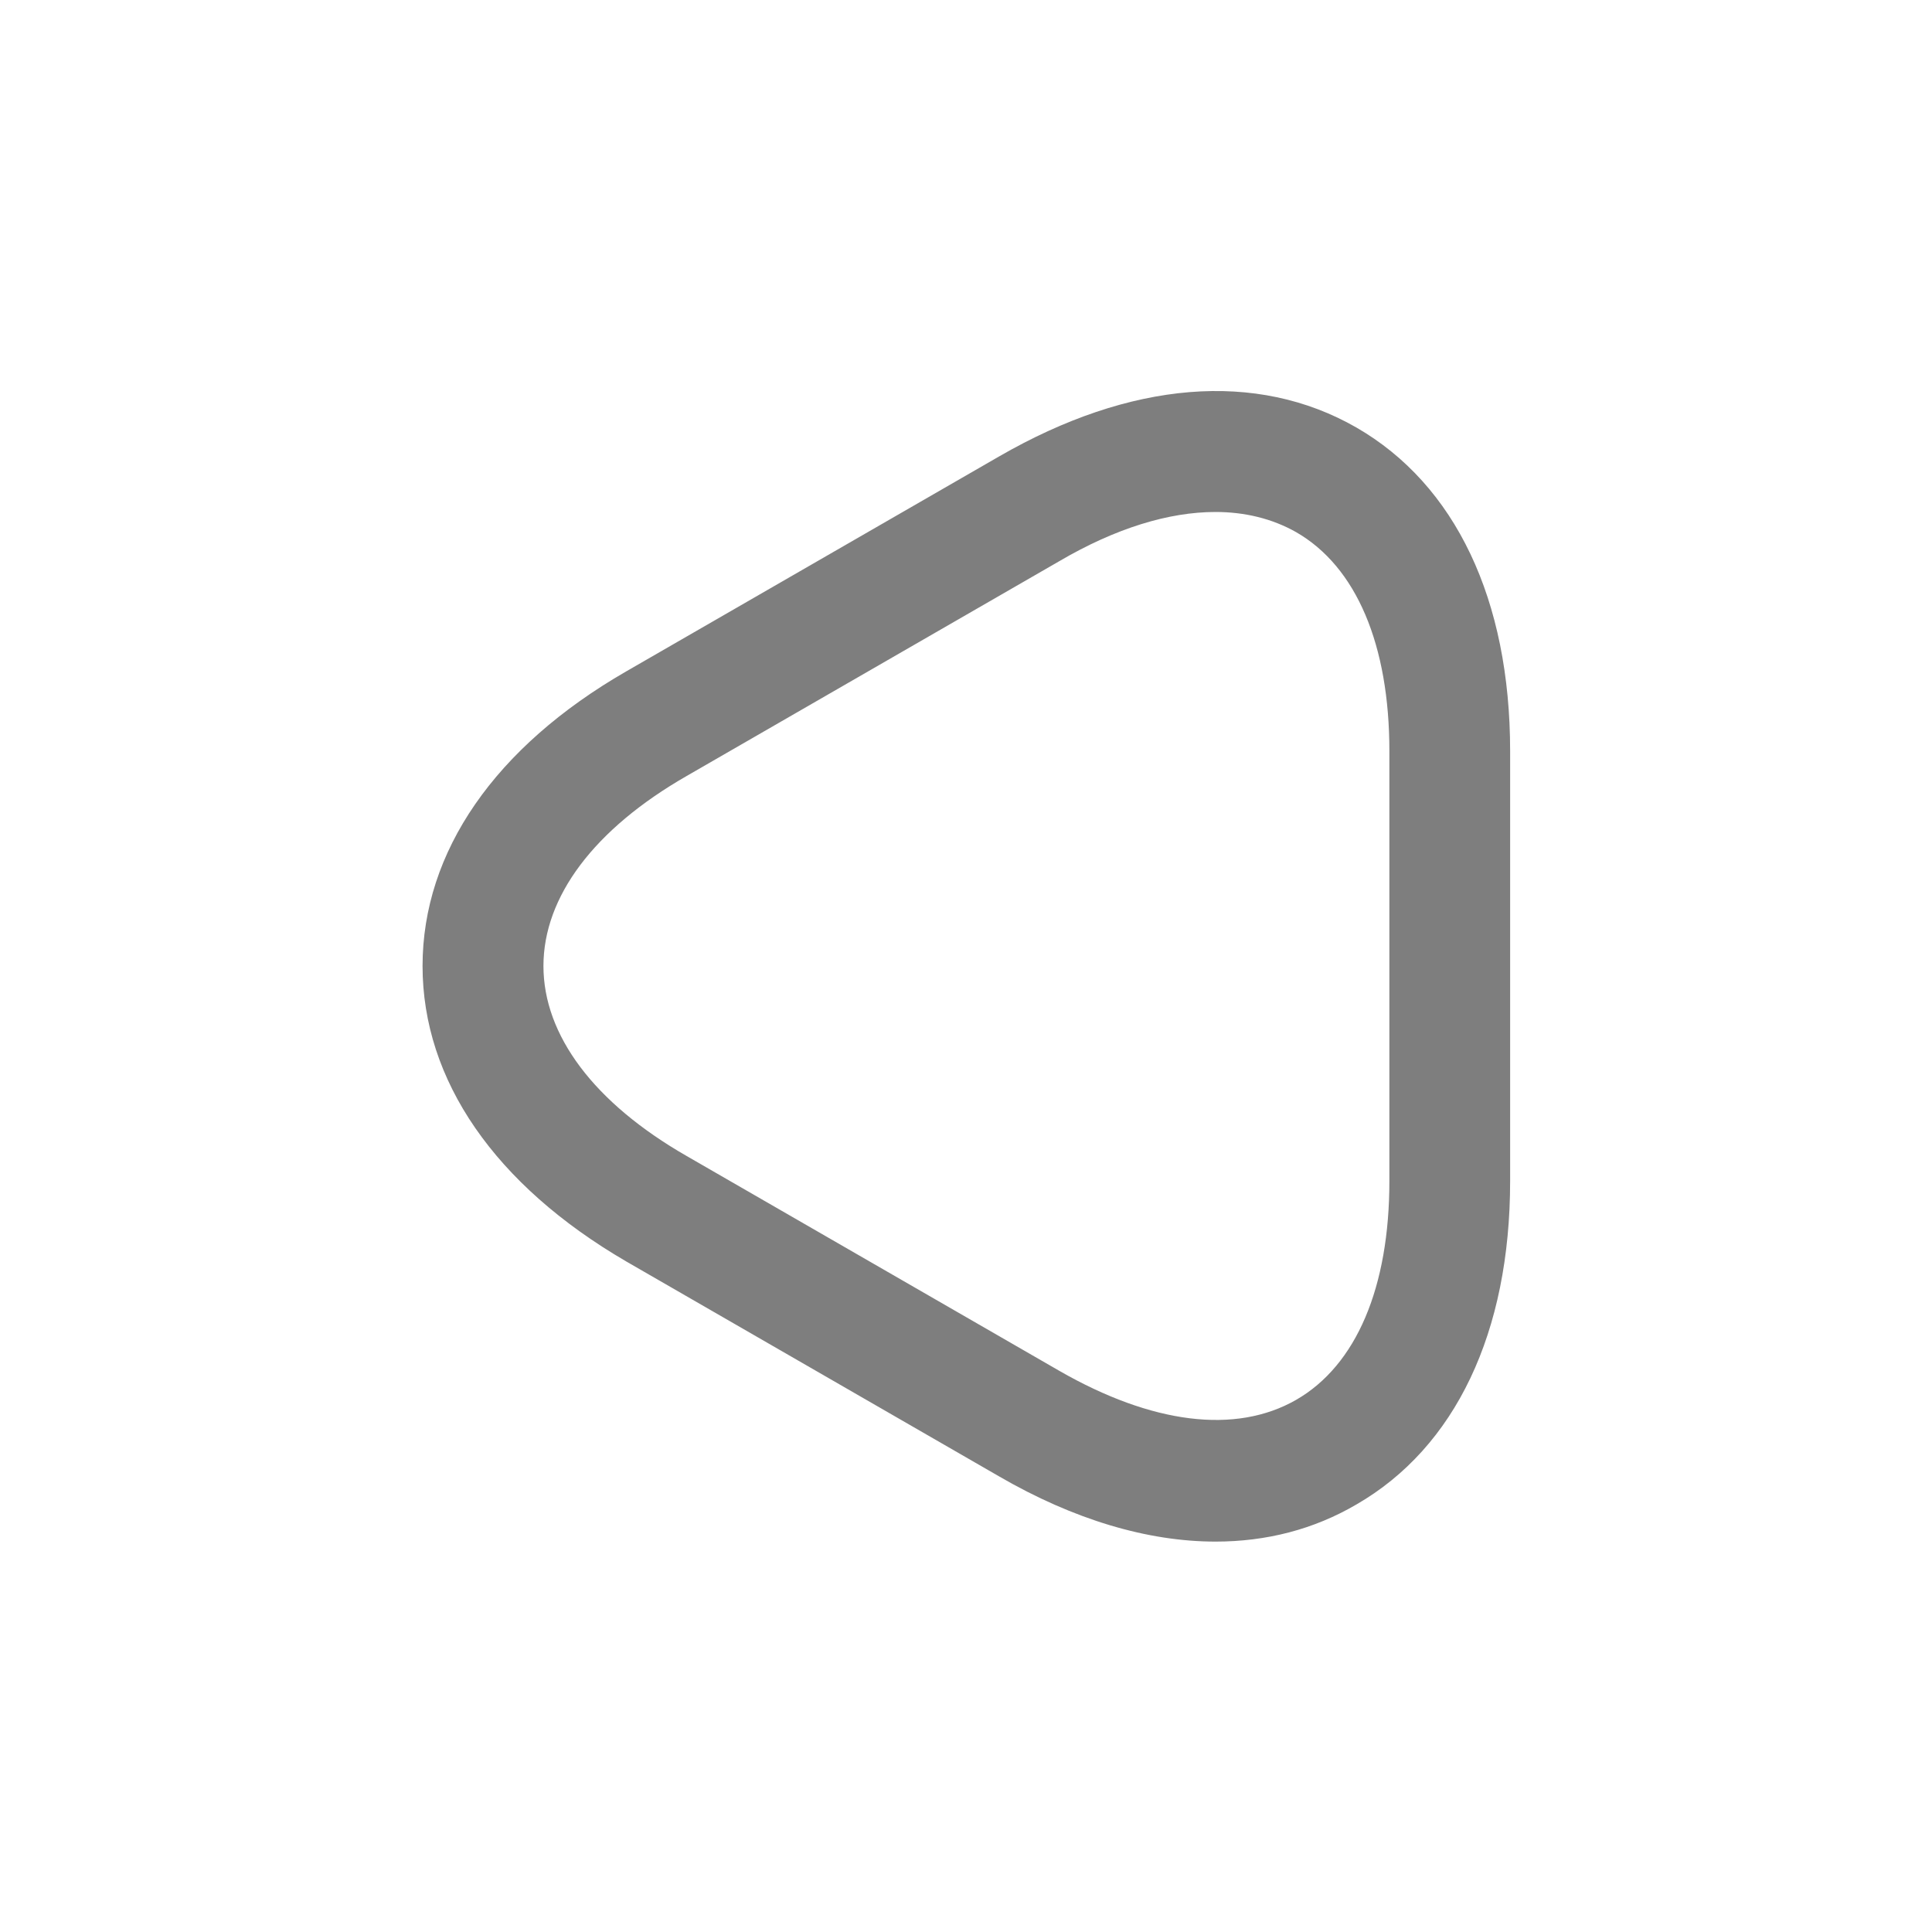 <svg width="14" height="14" viewBox="0 0 14 14" fill="none" xmlns="http://www.w3.org/2000/svg">
<path d="M8.808 11.171C8.318 11.171 7.782 11.013 7.239 10.698L4.538 9.141C3.587 8.587 3.062 7.828 3.062 7C3.062 6.172 3.587 5.413 4.538 4.865L7.239 3.308C8.19 2.759 9.106 2.683 9.829 3.098C10.547 3.512 10.943 4.346 10.943 5.443V8.558C10.943 9.654 10.547 10.488 9.829 10.902C9.52 11.083 9.176 11.171 8.808 11.171ZM8.808 3.71C8.47 3.71 8.085 3.827 7.677 4.066L4.976 5.623C4.305 6.008 3.938 6.498 3.938 7C3.938 7.502 4.305 7.992 4.976 8.377L7.677 9.934C8.348 10.319 8.954 10.395 9.392 10.144C9.829 9.893 10.068 9.328 10.068 8.558V5.443C10.068 4.673 9.829 4.107 9.392 3.856C9.217 3.757 9.018 3.71 8.808 3.71Z" fill="#7E7E7E"/>
</svg>
